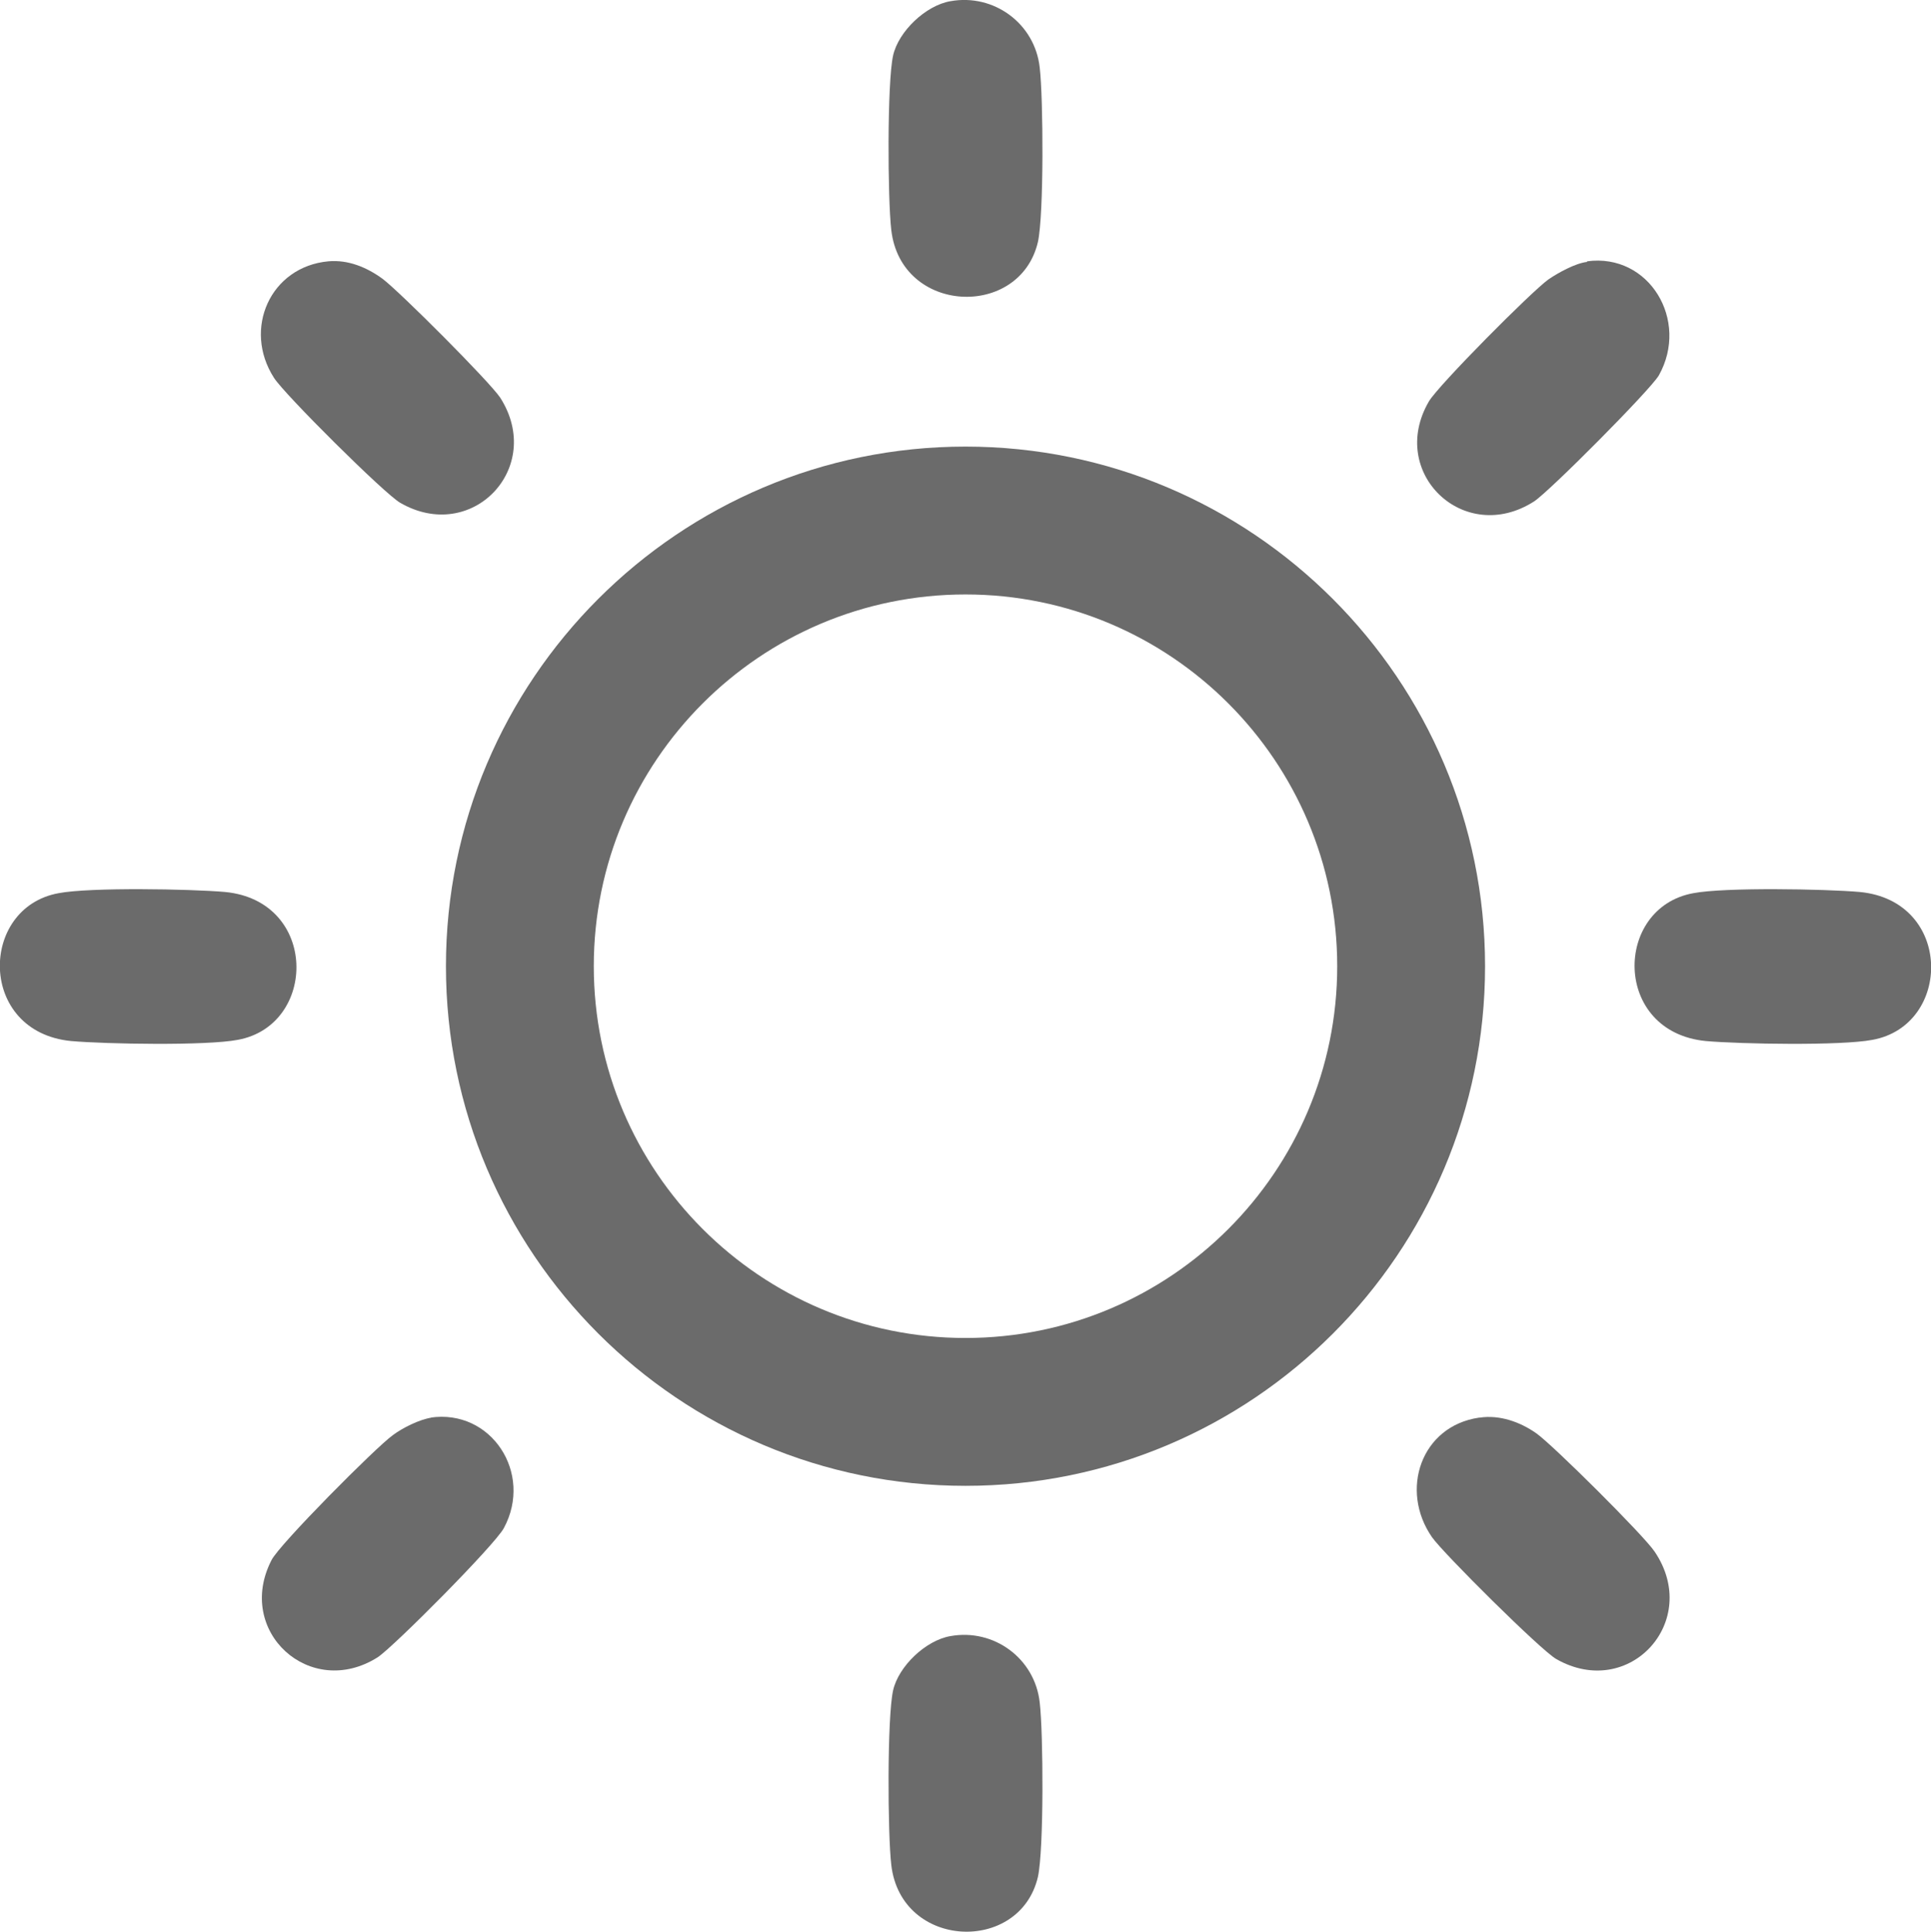 <svg viewBox="0 0 32 32.01" xmlns="http://www.w3.org/2000/svg" data-name="Layer 1" id="a">
  <defs>
    <style>
      .b {
        fill: #6b6b6b;
      }
    </style>
  </defs>
  <path d="M24.61,16.01c0,4.76-3.86,8.61-8.61,8.61s-8.61-3.86-8.61-8.61,3.86-8.61,8.61-8.61,8.61,3.86,8.61,8.61ZM22.16,16.01c0-3.4-2.76-6.16-6.16-6.16s-6.16,2.76-6.16,6.16,2.76,6.16,6.16,6.16,6.16-2.76,6.16-6.16Z" class="b"></path>
  <path d="M15.75.02c.72-.13,1.4.37,1.48,1.1.06.51.07,2.44-.03,2.89-.3,1.28-2.27,1.2-2.43-.2-.06-.51-.07-2.44.03-2.89.09-.4.54-.83.95-.9Z" class="b"></path>
  <path d="M.97,14.8c.52-.1,2.19-.07,2.76-.02,1.55.15,1.53,2.21.21,2.45-.52.1-2.19.07-2.76.02-1.55-.15-1.53-2.21-.21-2.45Z" class="b"></path>
  <path d="M28.06,14.8c.52-.1,2.19-.07,2.76-.02,1.55.15,1.53,2.21.21,2.45-.52.1-2.19.07-2.76.02-1.55-.15-1.53-2.21-.21-2.45Z" class="b"></path>
  <path d="M15.75,27.11c.72-.13,1.4.37,1.48,1.1.06.51.07,2.44-.03,2.89-.3,1.28-2.27,1.2-2.43-.2-.06-.51-.07-2.44.03-2.89.09-.4.54-.83.95-.9Z" class="b"></path>
  <path d="M5.44,4.33c.33-.03.64.1.9.29.28.21,1.77,1.7,1.95,1.97.74,1.16-.47,2.43-1.66,1.74-.26-.15-1.92-1.8-2.09-2.07-.52-.81-.06-1.84.9-1.93Z" class="b"></path>
  <path d="M26.3,4.33c1.03-.14,1.7.98,1.19,1.89-.14.24-1.82,1.93-2.07,2.09-1.16.74-2.43-.48-1.74-1.66.16-.27,1.7-1.82,1.98-2.02.16-.11.45-.27.64-.29Z" class="b"></path>
  <path d="M7.13,23.49c1.01-.15,1.71.92,1.22,1.83-.15.28-1.82,1.96-2.09,2.14-1.12.71-2.37-.43-1.76-1.61.13-.26,1.73-1.87,2.01-2.07.16-.12.44-.26.64-.29Z" class="b"></path>
  <path d="M24.52,23.49c.33-.05.67.07.94.26s1.78,1.69,1.96,1.96c.78,1.15-.42,2.47-1.63,1.78-.25-.14-1.88-1.76-2.06-2.02-.54-.78-.18-1.84.78-1.98Z" class="b"></path>
</svg>